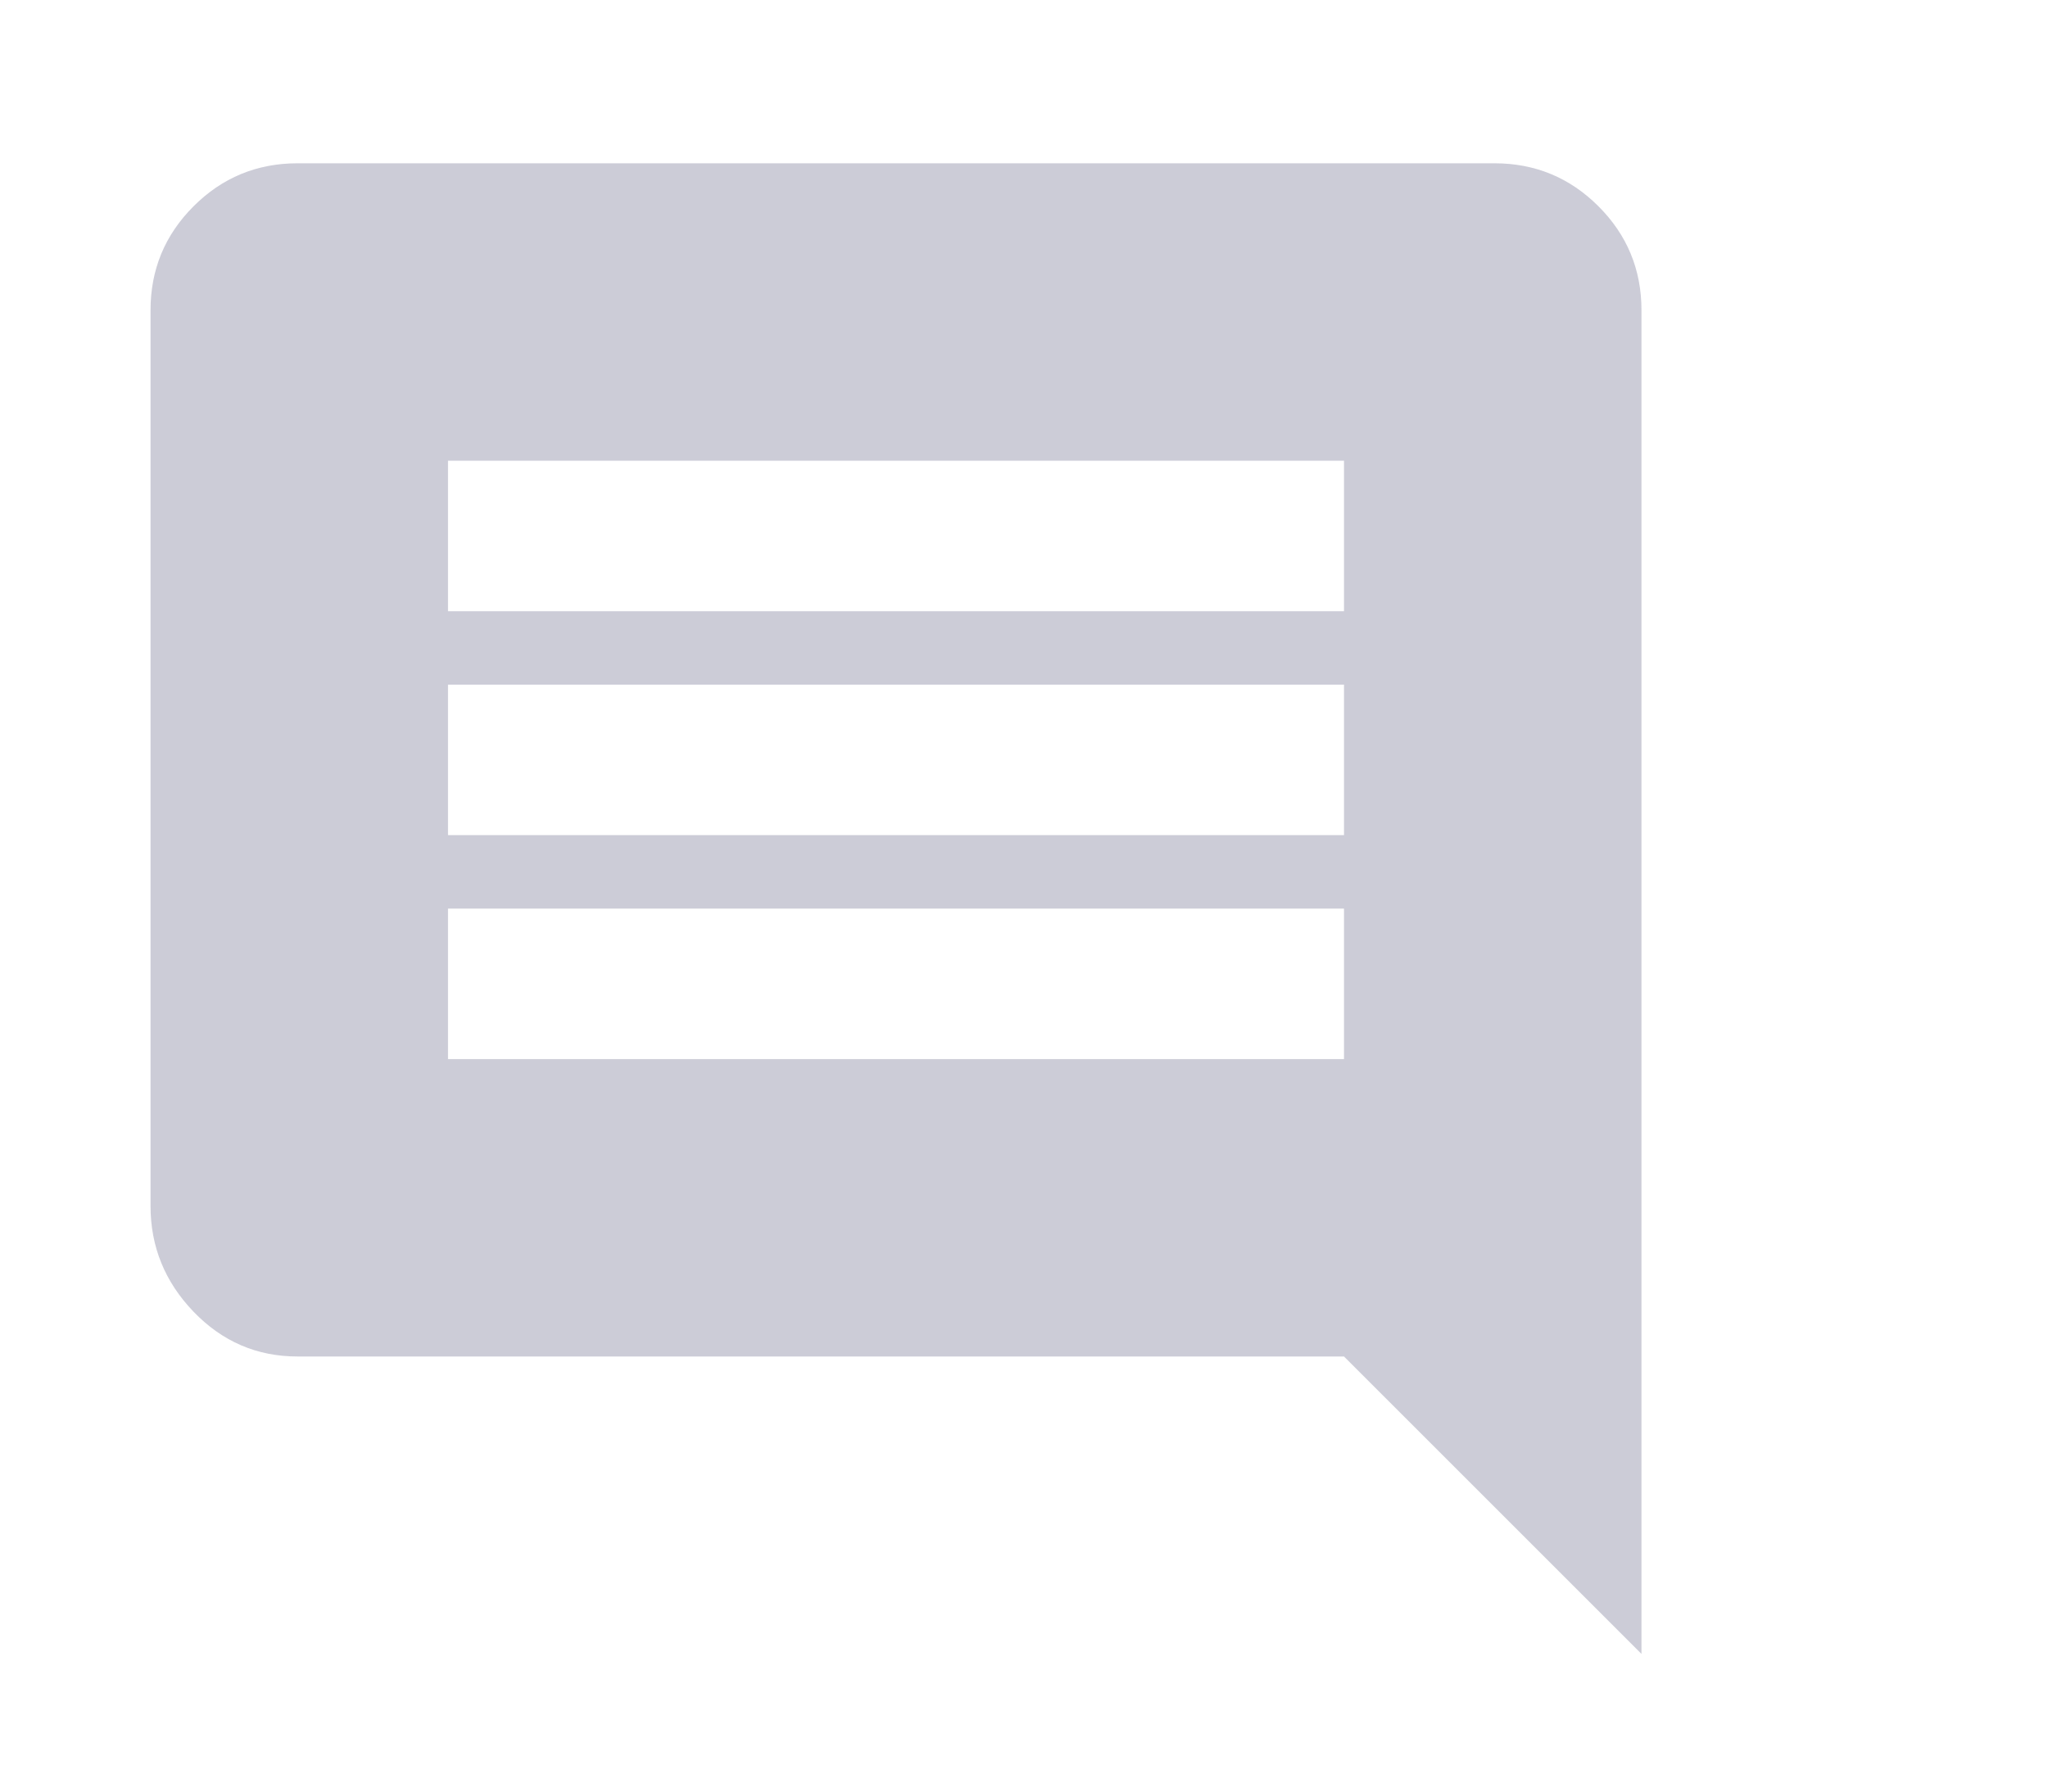 <?xml version="1.0" encoding="UTF-8"?>
<svg width="16px" height="14px" viewBox="0 0 16 14" version="1.1" xmlns="http://www.w3.org/2000/svg" xmlns:xlink="http://www.w3.org/1999/xlink">
    <!-- Generator: sketchtool 46.1 (44463) - http://www.bohemiancoding.com/sketch -->
    <title>8C5F8065-76B4-409C-A13D-DB0F34CA20F6</title>
    <desc>Created with sketchtool.</desc>
    <defs></defs>
    <g id="Symbols" stroke="none" stroke-width="1" fill="none" fill-rule="evenodd">
        <g id="icon_material" fill="#CCCCD7">
            <path d="M10.5,4.776 L10.5,3.6 L3.5,3.6 L3.5,4.776 L10.5,4.776 Z M10.5,6.526 L10.5,5.35 L3.5,5.35 L3.5,6.526 L10.5,6.526 Z M10.5,8.276 L10.5,7.1 L3.5,7.1 L3.5,8.276 L10.5,8.276 Z M12.824,2.424 L12.824,12.924 L10.5,10.6 L2.324,10.6 C2.007,10.6 1.736,10.483 1.512,10.25 C1.288,10.017 1.176,9.741 1.176,9.424 L1.176,2.424 C1.176,2.107 1.288,1.836 1.512,1.612 C1.736,1.388 2.007,1.276 2.324,1.276 L11.676,1.276 C11.993,1.276 12.264,1.388 12.488,1.612 C12.712,1.836 12.824,2.107 12.824,2.424 Z" id="comment---material"></path>
        </g>
    </g>
</svg>